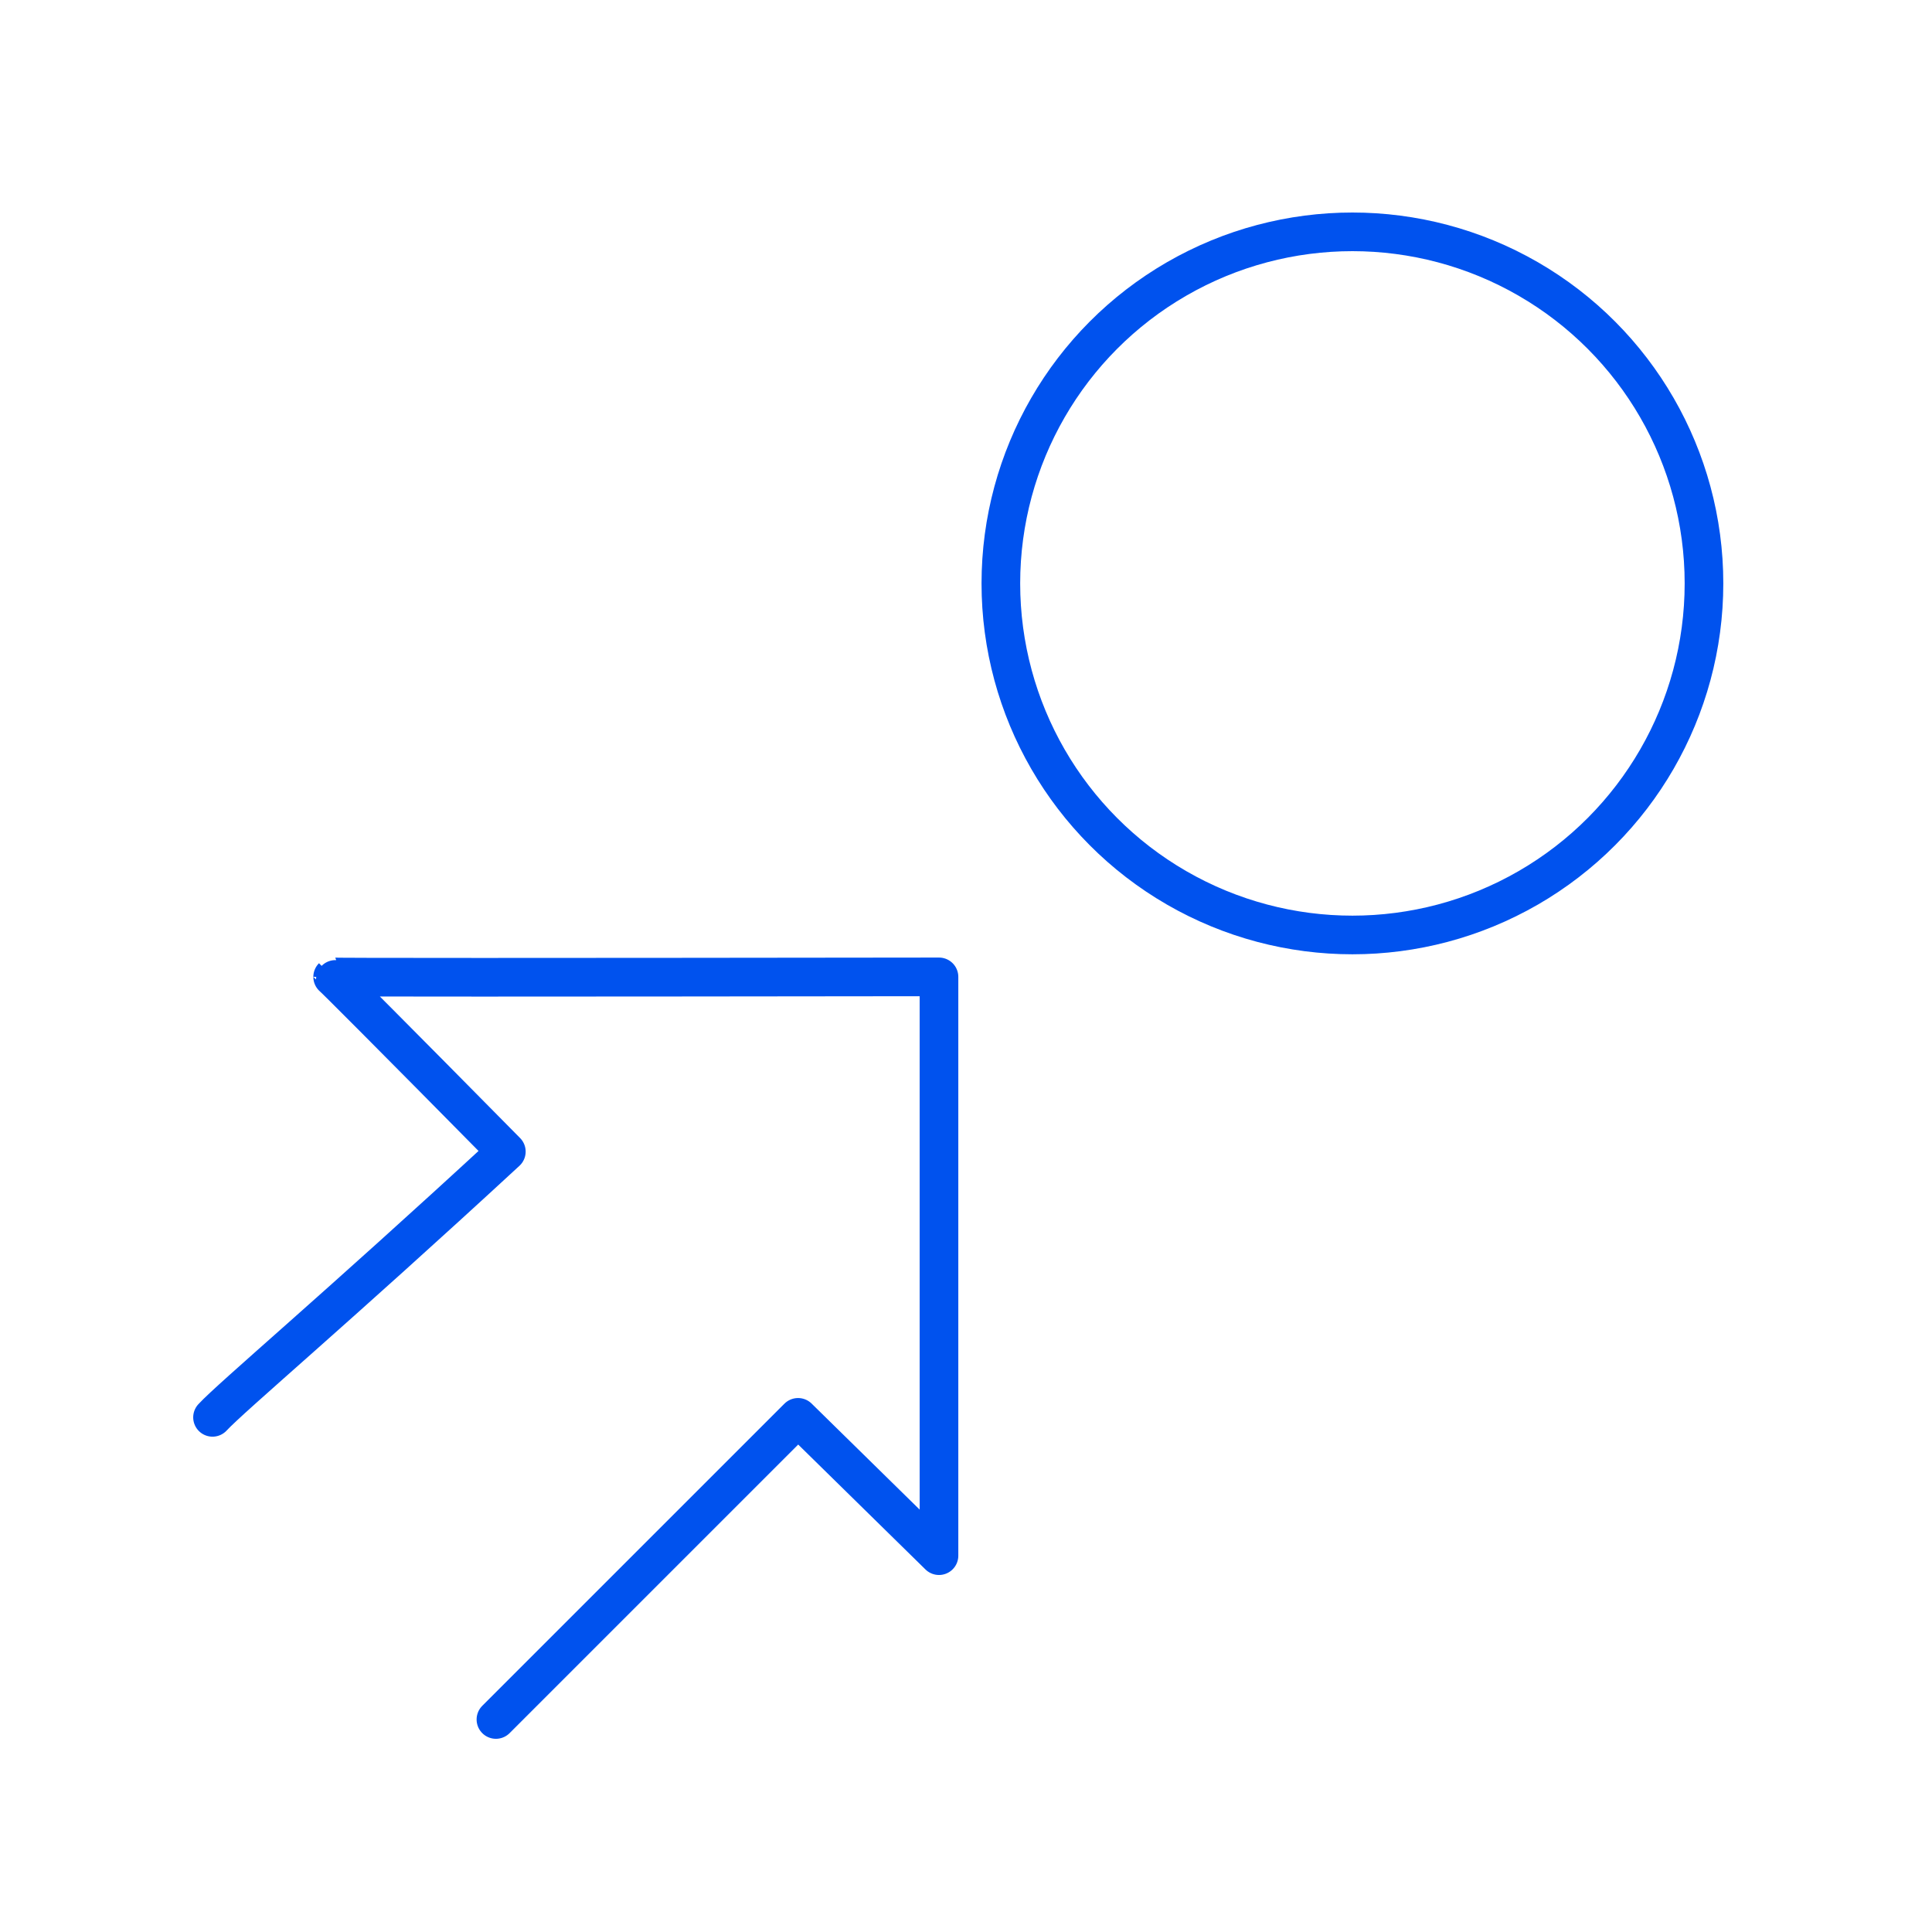 <?xml version="1.0" encoding="UTF-8"?>
<svg width="100px" height="100px" viewBox="0 0 100 100" version="1.1" xmlns="http://www.w3.org/2000/svg" xmlns:xlink="http://www.w3.org/1999/xlink">
    <title>conversion</title>
    <g id="conversion" stroke="none" stroke-width="1" fill="none" fill-rule="evenodd">
        <g transform="translate(11, 12)" stroke="#0052EE" stroke-width="2">
            <circle id="Oval-Copy" cx="59.001" cy="18.197" r="18.197"></circle>
            <path d="M0,61.362 C0.969,60.312 6.406,55.736 15.208,47.607 C9.232,41.551 6.218,38.536 6.218,38.563 C6.191,38.59 16.311,38.59 37.602,38.563 L37.602,68.521 L30.308,61.362 L14.669,77" id="Path-4" stroke-linecap="round" stroke-linejoin="round"></path>
        </g>
    </g>
</svg>